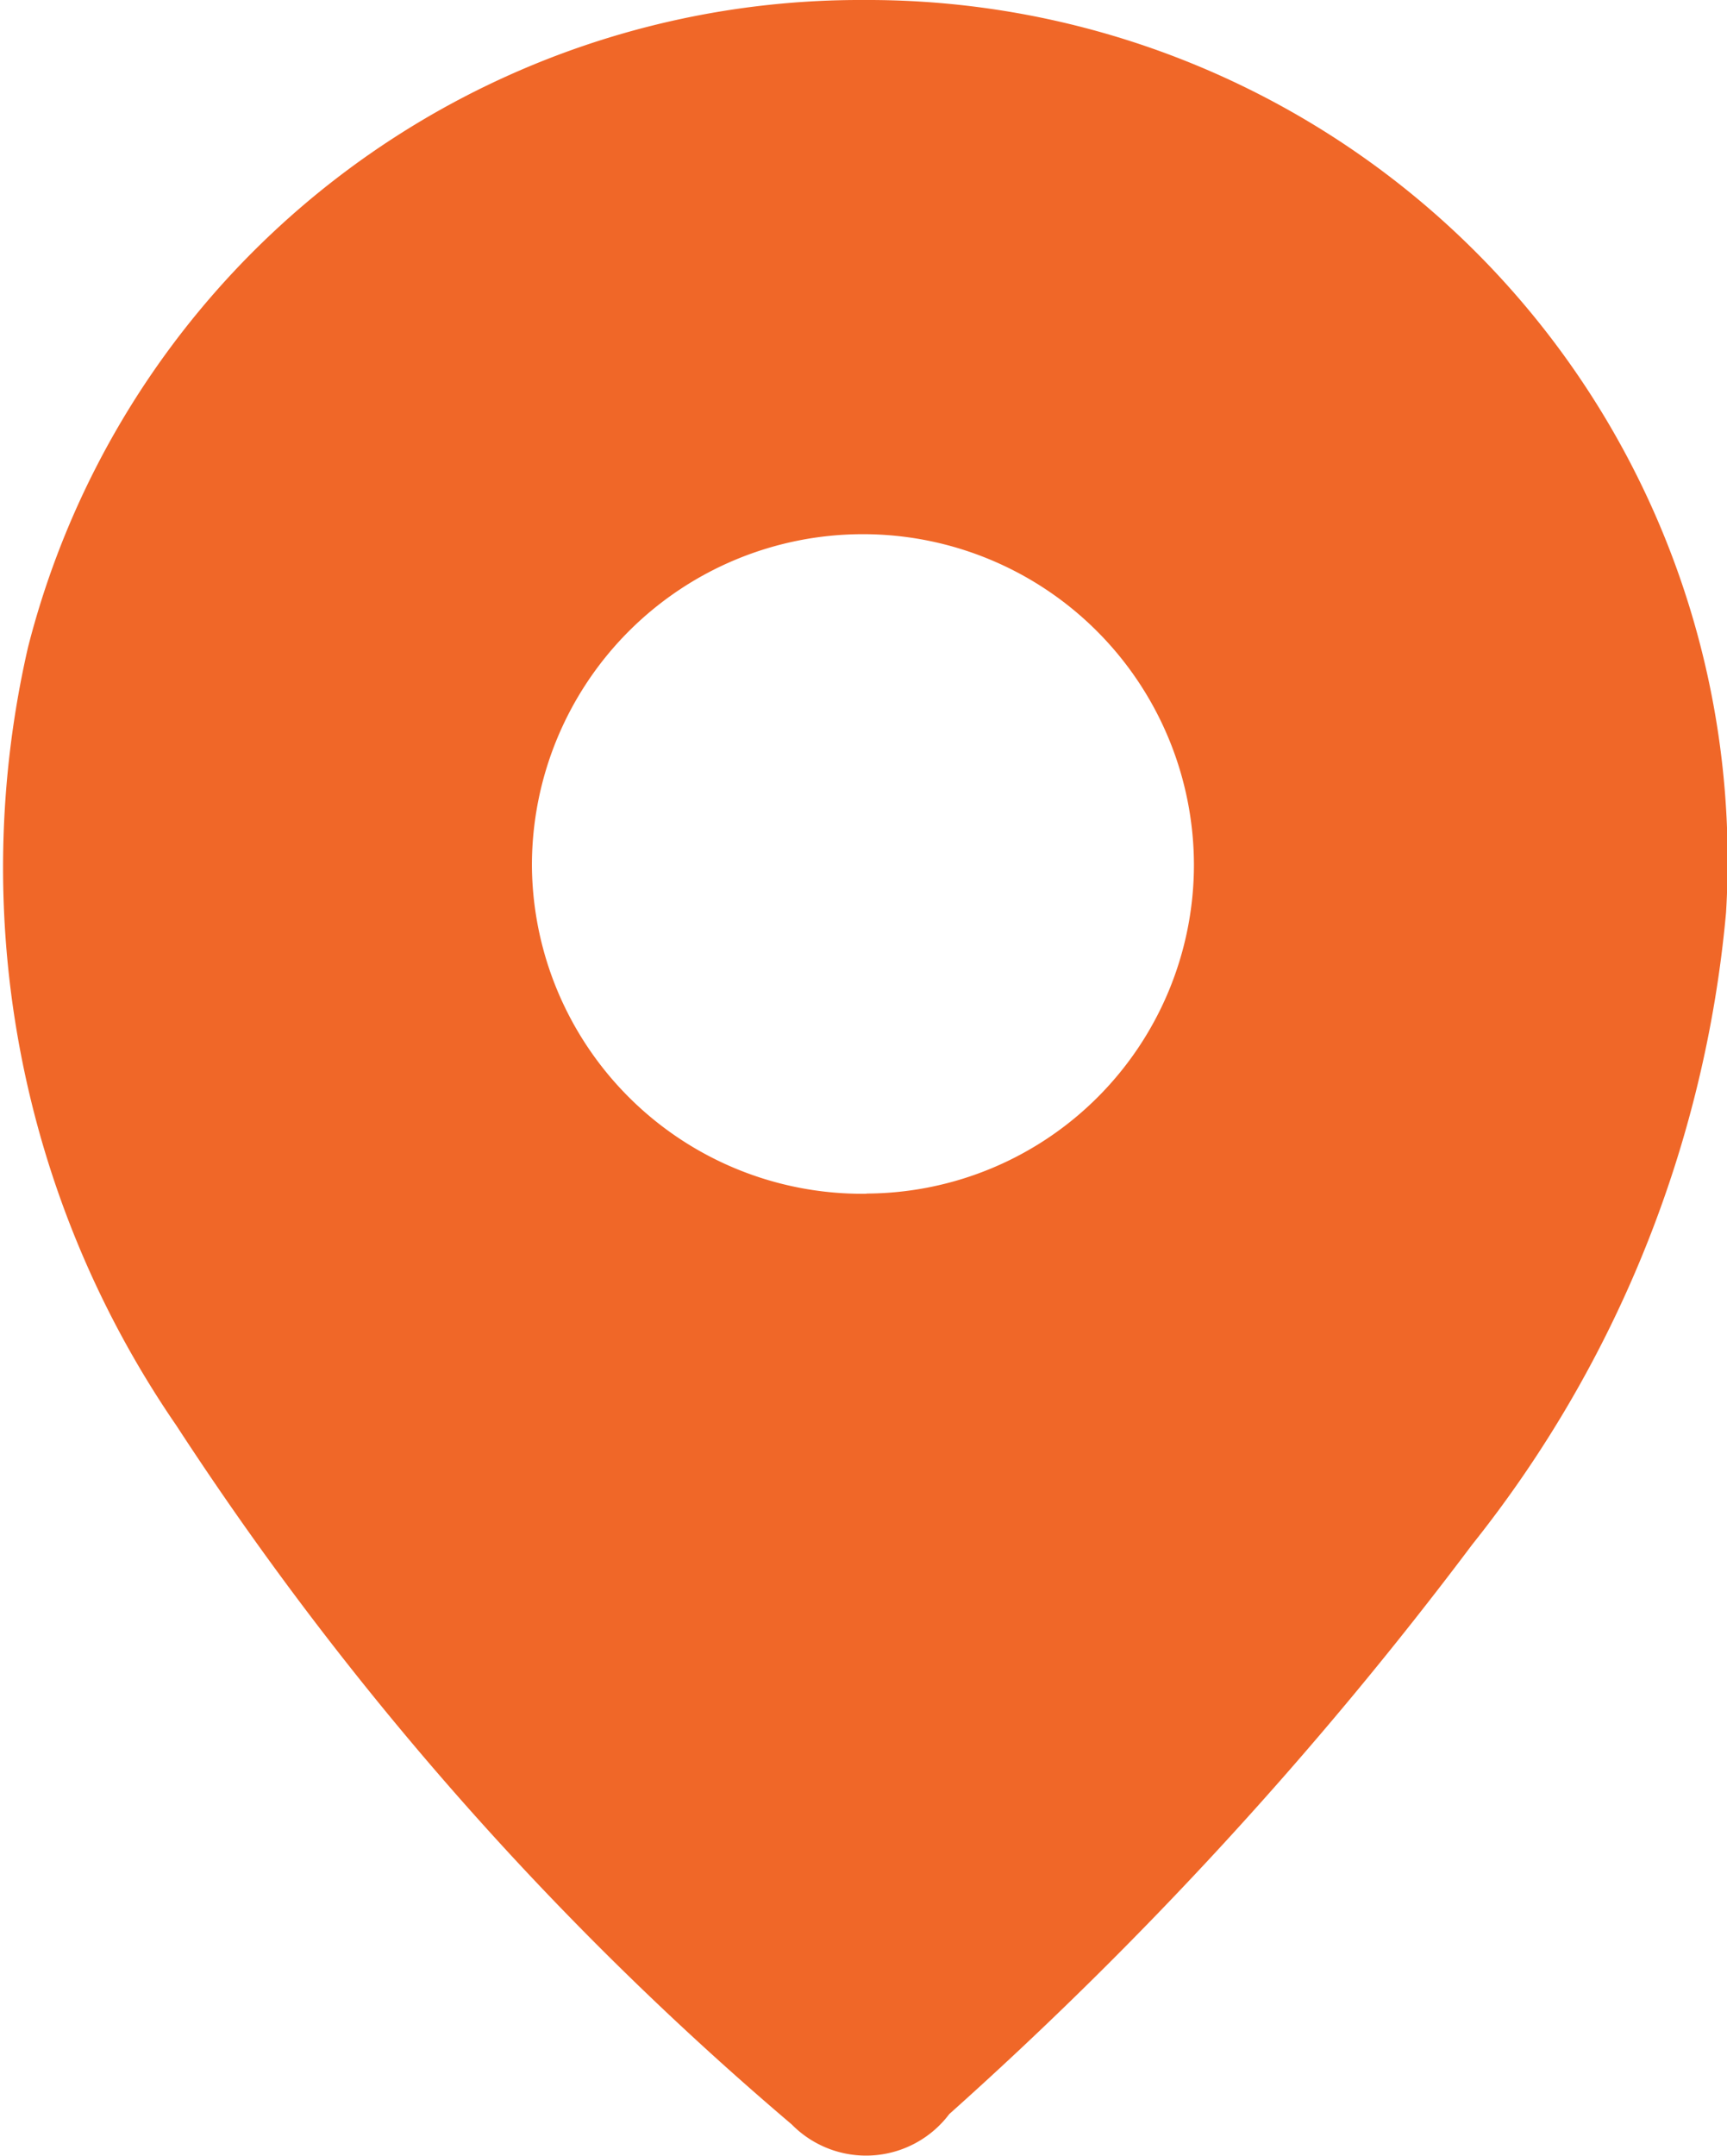 <svg xmlns="http://www.w3.org/2000/svg" width="9" height="11.228" viewBox="0 0 9 11.228"><defs><style>.a{fill:#f06728;}</style></defs><path class="a" d="M902.722,247.274a4.481,4.481,0,0,1,4.489,4.753,6.164,6.164,0,0,1-1.322,3.29,20.424,20.424,0,0,1-2.726,2.967.543.543,0,0,1-.821.054,16.8,16.8,0,0,1-3.207-3.64,5.126,5.126,0,0,1-.773-4.053A4.476,4.476,0,0,1,902.722,247.274Zm.01,6.216a1.713,1.713,0,0,0,1.706-1.709,1.725,1.725,0,0,0-3.45,0A1.721,1.721,0,0,0,902.732,253.491Z" transform="translate(-898.216 -247.274)"/></svg>